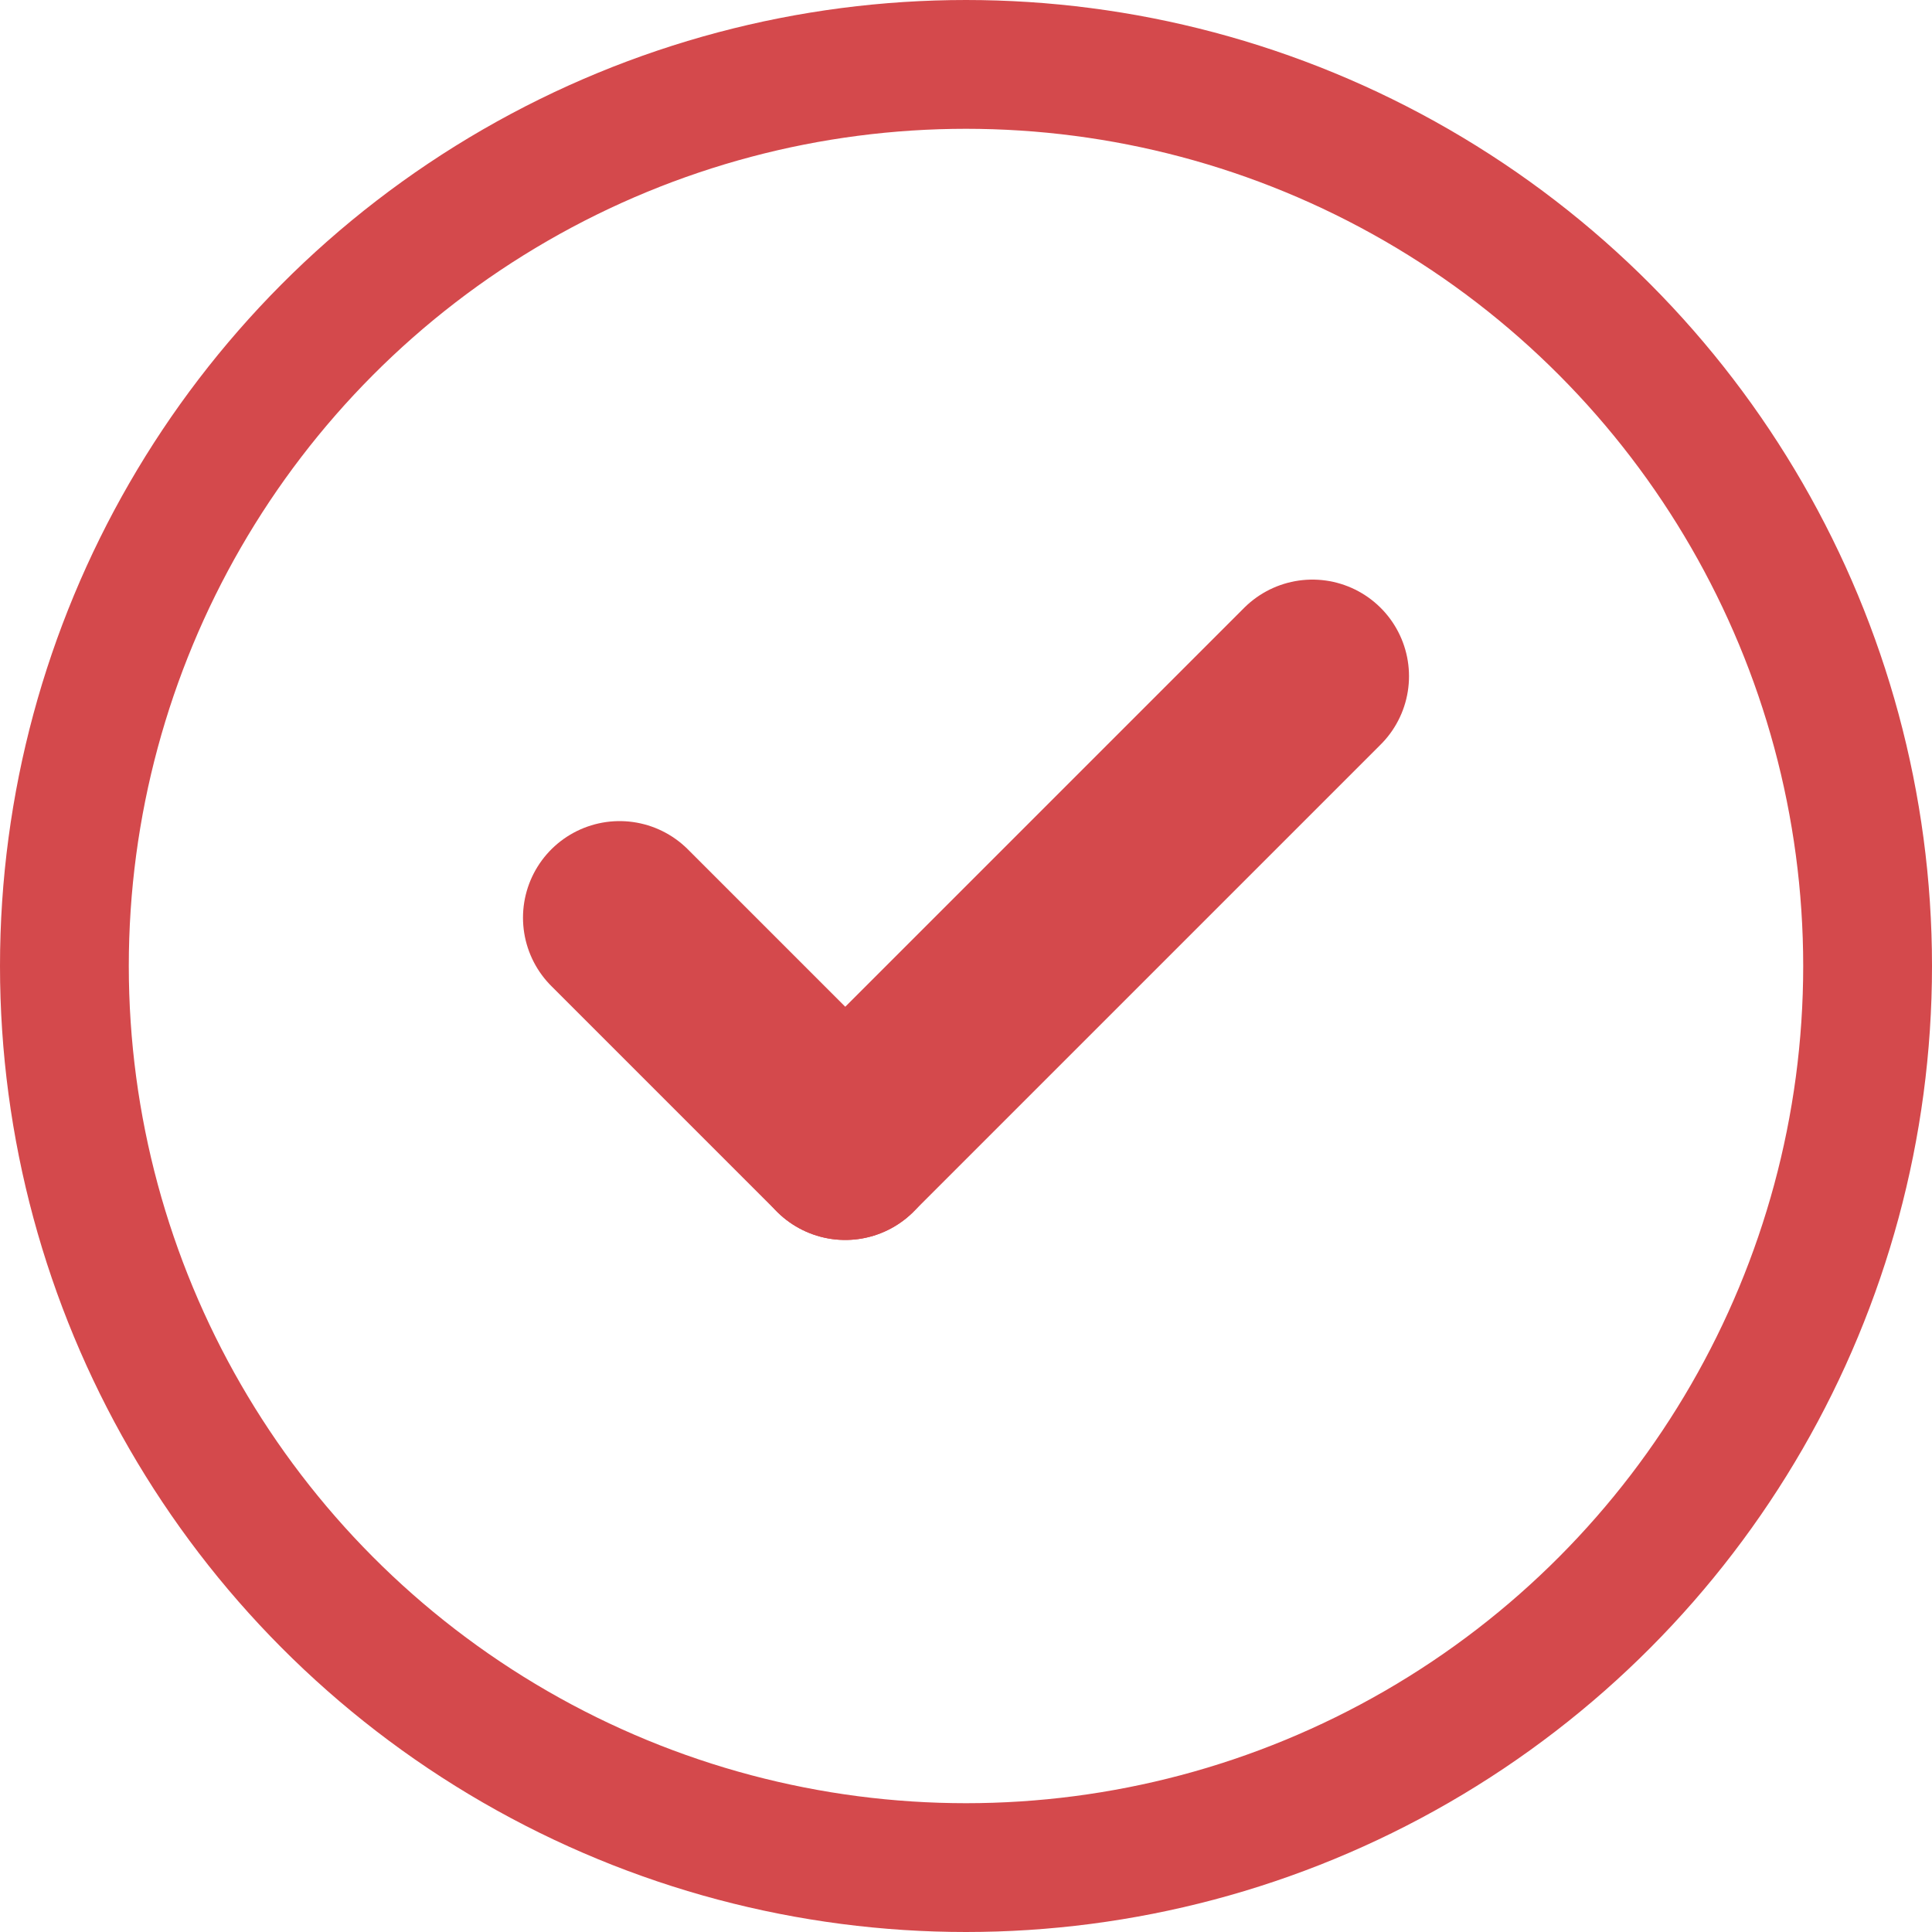 <?xml version="1.0" encoding="UTF-8"?> <svg xmlns="http://www.w3.org/2000/svg" width="30" height="30" viewBox="0 0 30 30" fill="none"><circle cx="15" cy="15" r="14" stroke="#D4494C" stroke-width="2"></circle><line x1="9.621" y1="14.25" x2="13.125" y2="17.754" stroke="#D4494C" stroke-width="3" stroke-linecap="round"></line><line x1="13.125" y1="17.754" x2="20.379" y2="10.5" stroke="#D4494C" stroke-width="3" stroke-linecap="round"></line></svg> 